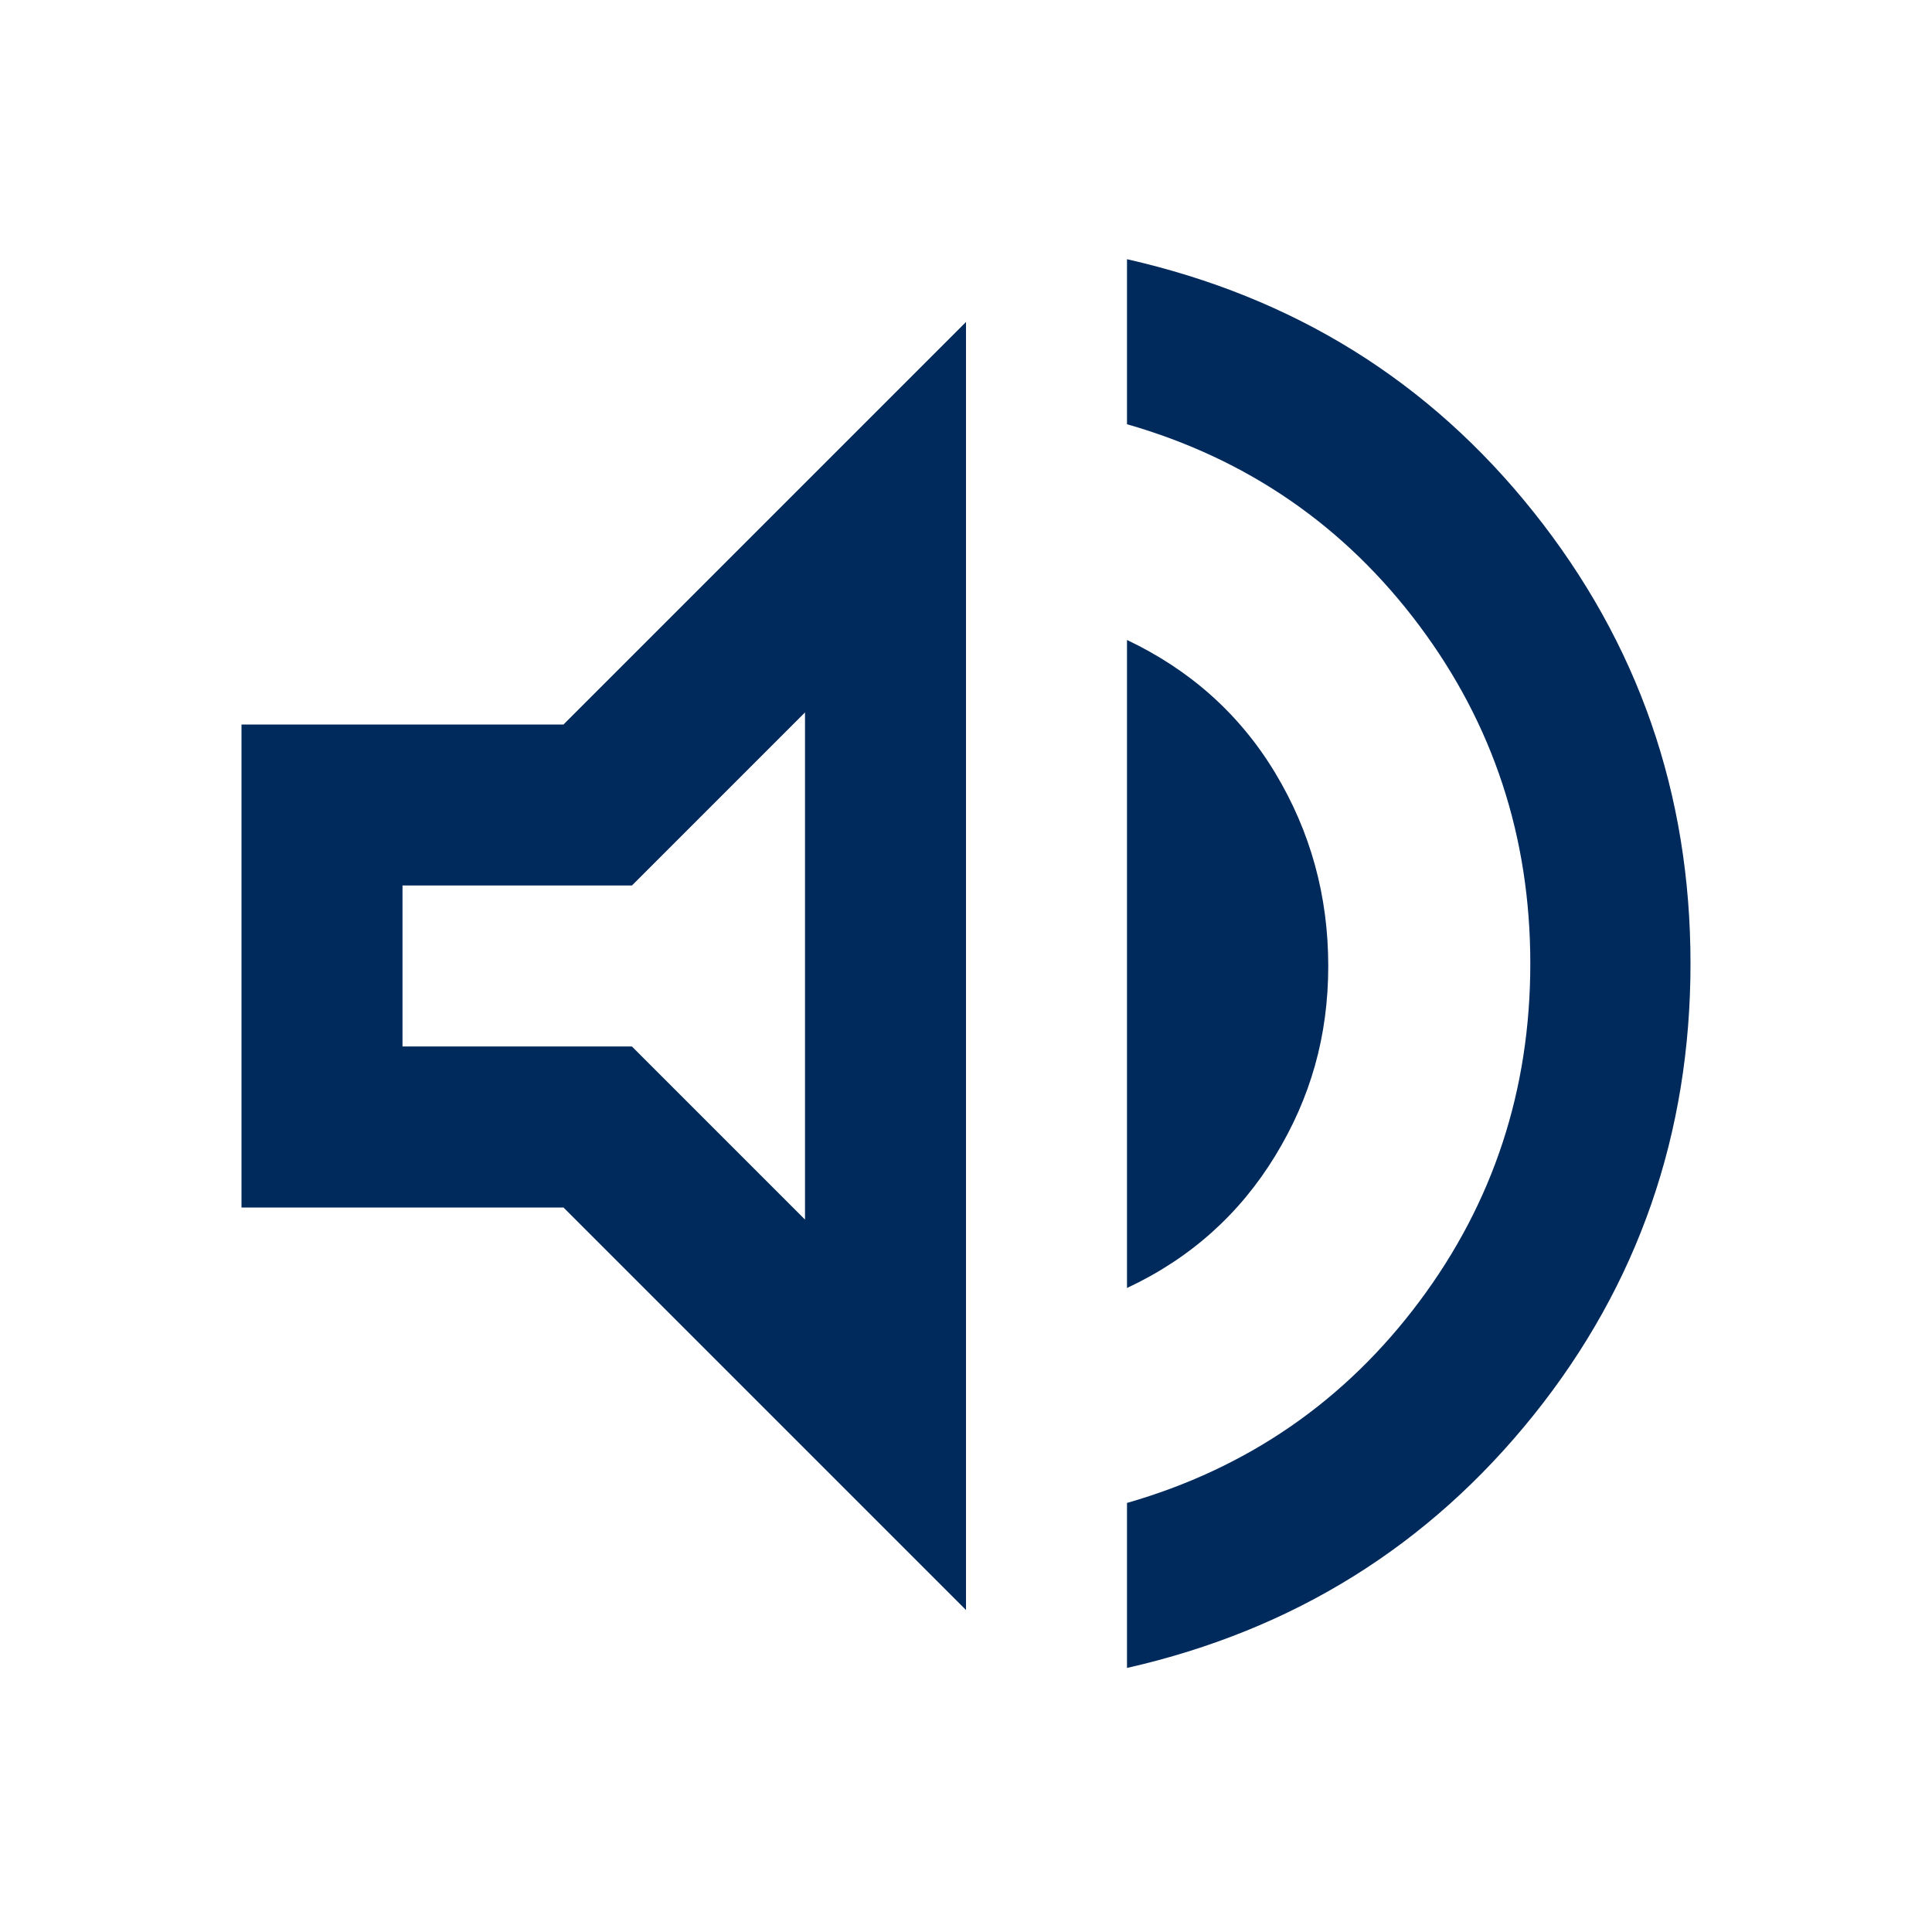 <?xml version="1.0" encoding="UTF-8"?>
<svg id="Laag_1" data-name="Laag 1" xmlns="http://www.w3.org/2000/svg" viewBox="0 0 24 24">
  <defs>
    <style>
      .cls-1 {
        fill: #002a5c;
      }
    </style>
  </defs>
  <path class="cls-1" d="M14,20.72v-2.05c1.5-.43,2.71-1.27,3.63-2.5s1.38-2.63,1.38-4.2-.46-2.97-1.38-4.2-2.13-2.07-3.63-2.5v-2.05c2.07.47,3.75,1.51,5.05,3.14s1.95,3.5,1.95,5.61-.65,3.99-1.95,5.61-2.98,2.67-5.05,3.14ZM3,15v-6h4l5-5v16l-5-5H3ZM14,16V7.95c.78.37,1.4.92,1.84,1.65s.66,1.53.66,2.4-.22,1.64-.66,2.36-1.05,1.27-1.84,1.64ZM10,8.85l-2.15,2.15h-2.85v2h2.85l2.15,2.15v-6.3Z"/>
</svg>